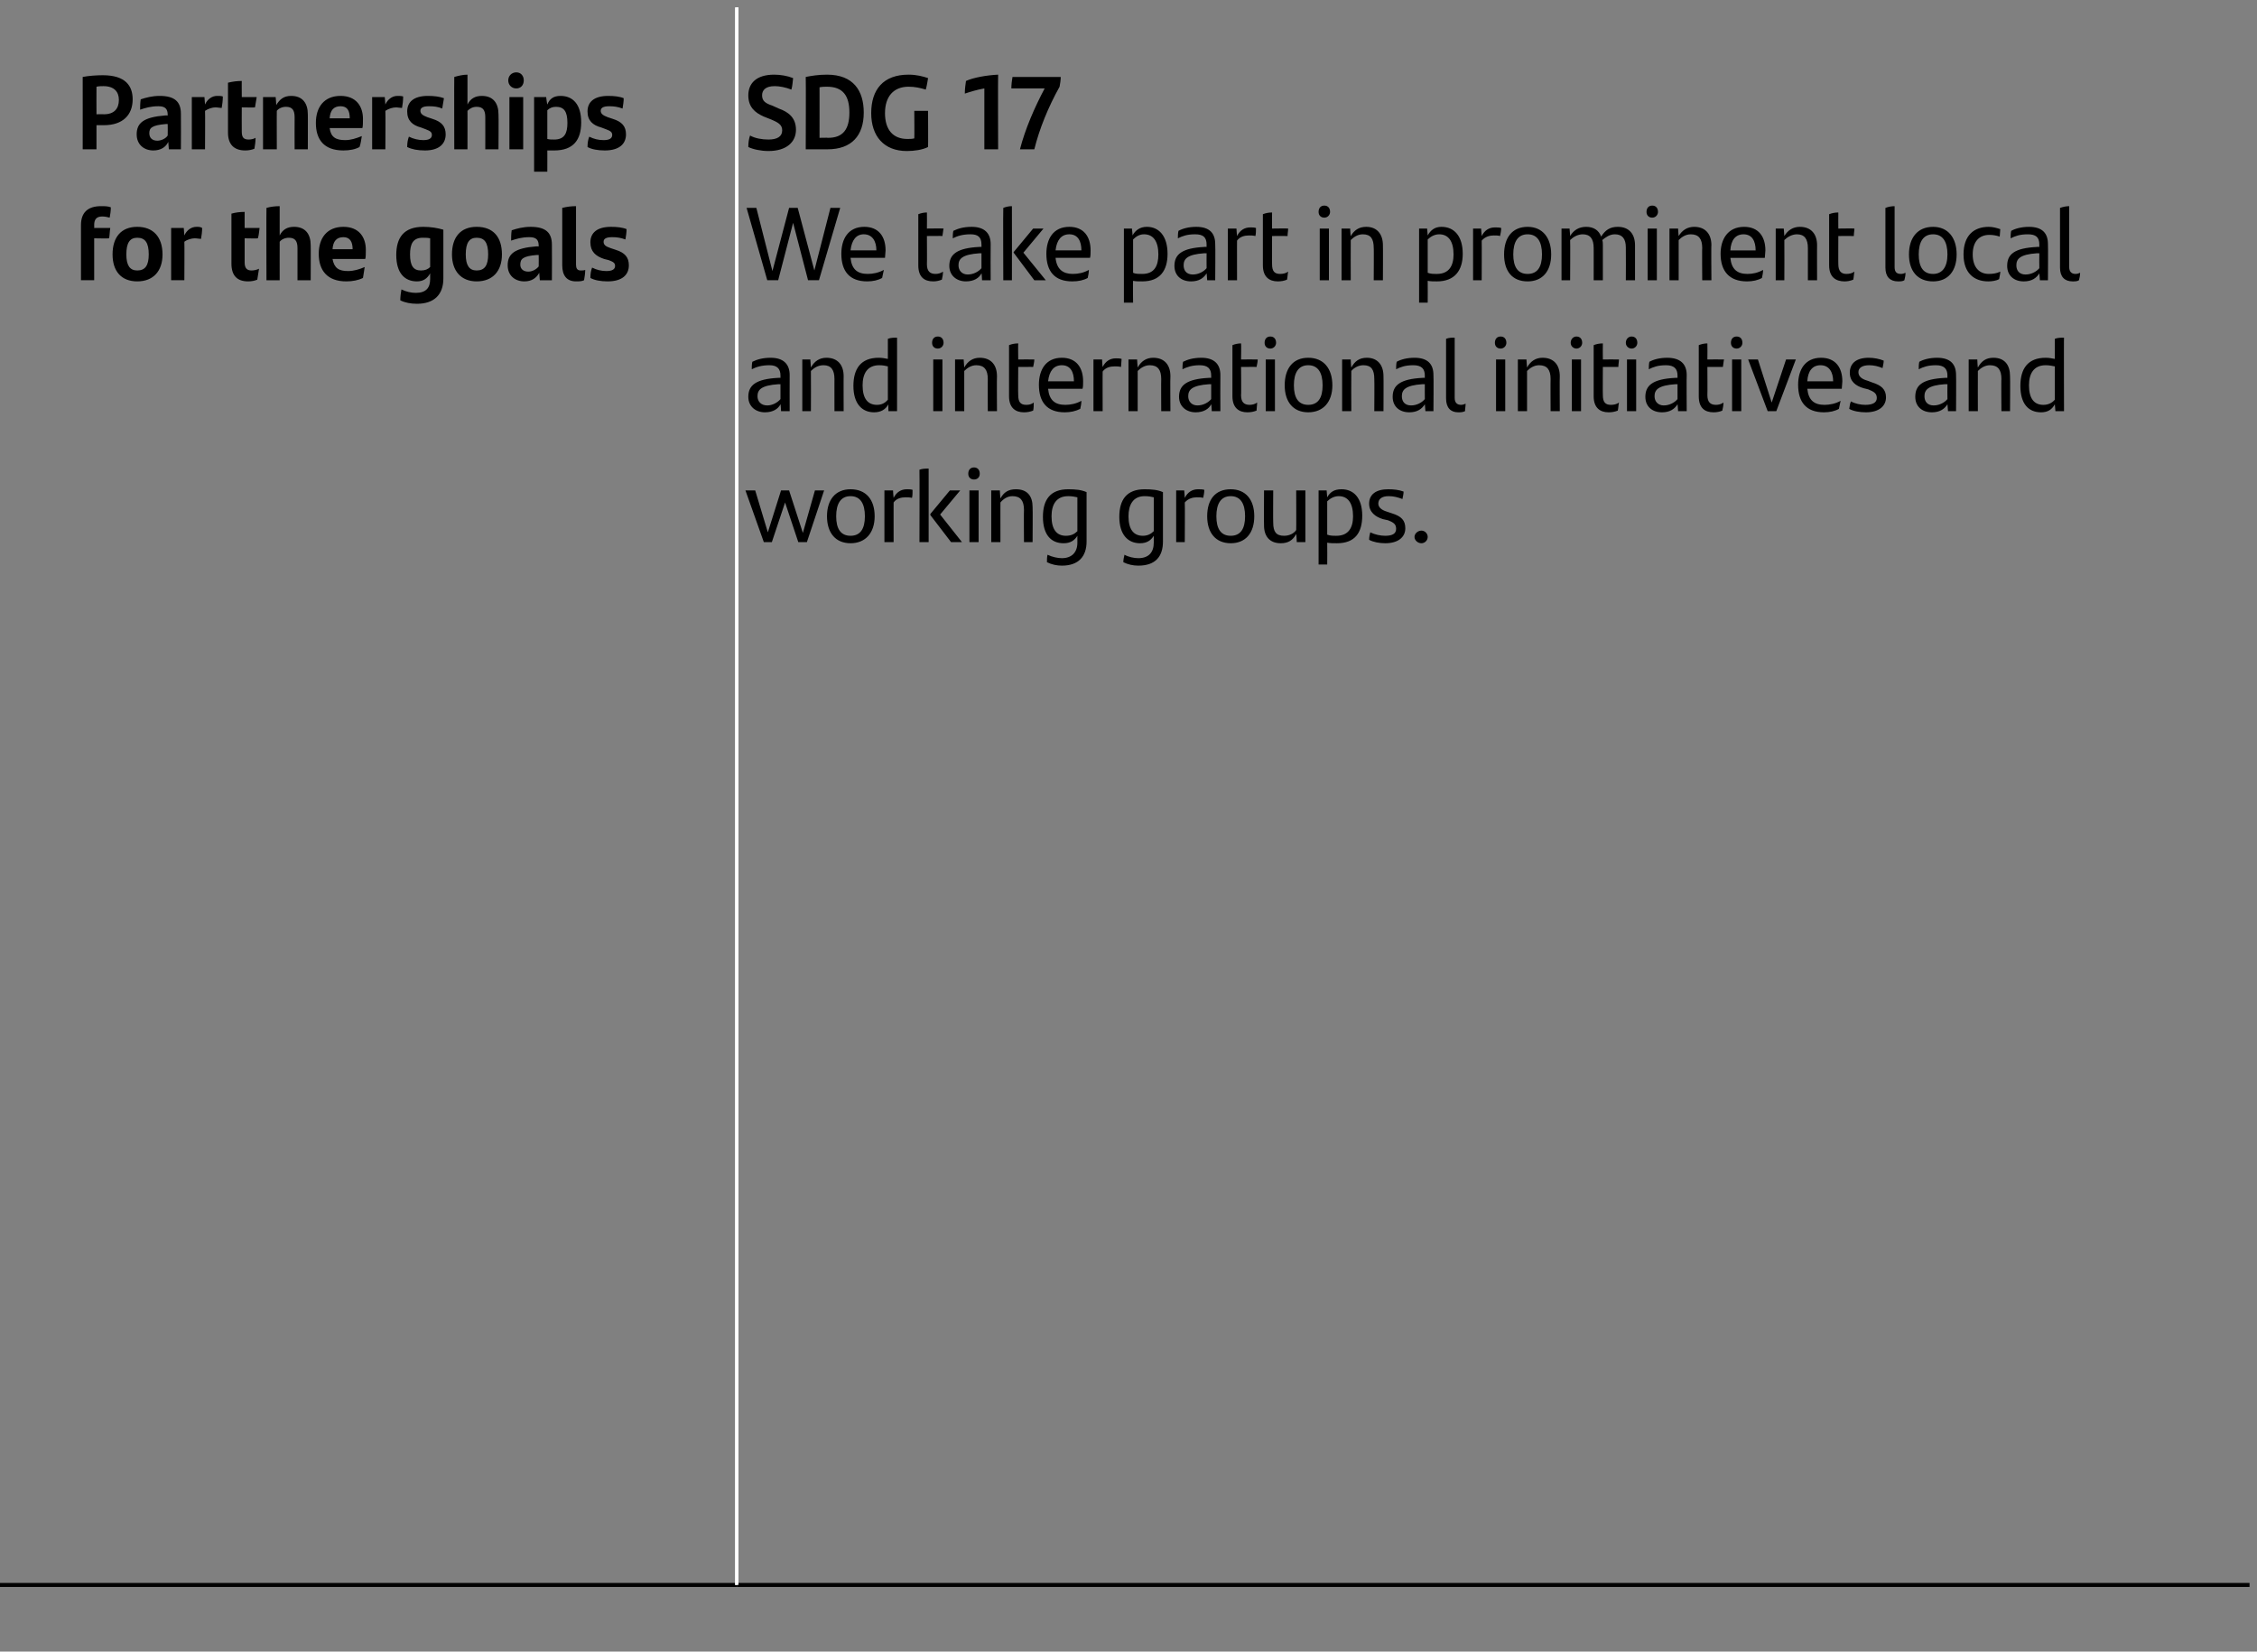 <?xml version="1.0" standalone="no"?><!DOCTYPE svg PUBLIC "-//W3C//DTD SVG 1.1//EN" "http://www.w3.org/Graphics/SVG/1.1/DTD/svg11.dtd"><svg xmlns="http://www.w3.org/2000/svg" version="1.1" width="393px" height="287.6px" viewBox="0 -1 393 287.6" style="top:-1px"><rect x="0" y="-1" width="393" height="287.6" fill="#808080" stroke="none"/><desc>Partnerships for the goals ￼,SDG 17 We take part in prominent local and international initiatives and working groups.</desc><defs/><g class="svg-tables"><g class="svg-table-background"><line x1="-1" y1="275" x2="128.3" y2="275" stroke="#000" stroke-width="0.7"/><line x1="128.3" y1="0.3" x2="128.3" y2="275" stroke="#fff" stroke-width="0.57"/><line x1="128.3" y1="275" x2="391.7" y2="275" stroke="#000" stroke-width="0.7"/><line x1="128.3" y1="0.3" x2="128.3" y2="275" stroke="#fff" stroke-width="0.57"/></g></g><g id="Polygon289083"><path d="m143.5 84.4l-3 9l-1.5 0l-2.3-6.9l-2.3 6.9l-1.4 0l-3.2-9l1.7 0l2.2 7.3l2.3-7.3l1.4 0l2.4 7.4l2.1-7.4l1.6 0zm.5 4.5c0-2.9 1.5-4.7 4.1-4.7c2.7 0 4.2 1.8 4.2 4.7c0 2.9-1.6 4.7-4.2 4.7c-2.6 0-4.1-1.8-4.1-4.7zm6.6 0c0-2.2-.8-3.5-2.5-3.5c-1.7 0-2.5 1.3-2.5 3.5c0 2.2.8 3.4 2.5 3.4c1.7 0 2.5-1.2 2.5-3.4zm8.3-4.6c0 .5 0 1-.1 1.4c-.4-.1-.8-.1-1.1-.1c-.8 0-1.6.2-2.1.9c-.01-.03 0 6.9 0 6.9l-1.6 0l0-9l1.5 0c0 0 .07 1.29.1 1.3c.5-1 1.3-1.5 2.3-1.5c.3 0 .7 0 1 .1zm1.2-3.5c.5-.2 1.1-.2 1.6-.2c0-.04 0 12.8 0 12.8l-1.6 0c0 0 .04-12.6 0-12.6zm7.4 12.6l-1.9 0l-3.6-4.7l0-.2l3.4-4.1l1.8 0l-3.5 4.2l3.8 4.8zm1.1-11.9c0-.7.4-1.1 1-1.1c.6 0 1 .4 1 1.1c0 .6-.4 1-1 1c-.6 0-1-.4-1-1zm.2 2.9l1.6 0l0 9l-1.6 0l0-9zm11 2.9c.04-.03 0 6.1 0 6.1l-1.5 0c0 0-.04-5.63 0-5.6c0-1.6-.6-2.4-2-2.4c-.9 0-1.6.5-2.1 1.1c-.01-.05 0 6.9 0 6.9l-1.6 0l0-9l1.5 0c0 0 .07 1.36.1 1.4c.6-1.1 1.4-1.6 2.7-1.6c2 0 2.9 1.2 2.9 3.1zm9.4-2.6c0 0 0 8.6 0 8.6c0 2.6-1.4 4.2-4.3 4.2c-.9 0-1.8-.2-2.6-.6c0-.4 0-.9.1-1.3c.8.4 1.8.6 2.5.6c1.7 0 2.7-1 2.7-2.7c0 0 0-1.2 0-1.2c-.5.8-1.2 1.3-2.4 1.3c-2.2 0-3.6-1.5-3.6-4.6c0-3 1.3-4.8 4.4-4.8c1.3 0 2.3.1 3.2.5zm-1.6 6.8c0 0 0-5.9 0-5.9c-.5-.1-.9-.2-1.6-.2c-2.1 0-2.9 1.5-2.9 3.5c0 2.3.9 3.4 2.5 3.4c.9 0 1.5-.3 2-.8zm14.9-6.8c0 0 0 8.6 0 8.6c0 2.6-1.3 4.2-4.3 4.2c-.9 0-1.8-.2-2.6-.6c0-.4.1-.9.2-1.3c.7.4 1.7.6 2.4.6c1.8 0 2.7-1 2.7-2.7c0 0 0-1.2 0-1.2c-.5.8-1.2 1.3-2.4 1.3c-2.1 0-3.6-1.5-3.6-4.6c0-3 1.3-4.8 4.4-4.8c1.3 0 2.3.1 3.2.5zm-1.6 6.8c0 0 0-5.9 0-5.9c-.4-.1-.9-.2-1.6-.2c-2 0-2.8 1.5-2.8 3.5c0 2.3.9 3.4 2.5 3.4c.8 0 1.4-.3 1.9-.8zm8.8-7.2c0 .5-.1 1-.2 1.4c-.3-.1-.7-.1-1.1-.1c-.7 0-1.5.2-2.1.9c.04-.03 0 6.9 0 6.9l-1.5 0l0-9l1.4 0c0 0 .12 1.29.1 1.3c.5-1 1.3-1.5 2.3-1.5c.4 0 .8 0 1.1.1zm.5 4.6c0-2.9 1.4-4.7 4.1-4.7c2.6 0 4.1 1.8 4.1 4.7c0 2.9-1.5 4.7-4.1 4.7c-2.6 0-4.1-1.8-4.1-4.7zm6.6 0c0-2.2-.8-3.5-2.5-3.5c-1.7 0-2.5 1.3-2.5 3.5c0 2.2.8 3.4 2.5 3.4c1.7 0 2.5-1.2 2.5-3.4zm10.5-4.5l0 9l-1.5 0c0 0-.05-1.37-.1-1.4c-.6 1.1-1.4 1.6-2.7 1.6c-1.9 0-2.9-1.2-2.9-3.1c-.03.02 0-6.1 0-6.1l1.6 0c0 0-.04 5.63 0 5.6c0 1.6.5 2.3 1.9 2.3c.9 0 1.7-.4 2.1-1c.03.04 0-6.9 0-6.9l1.6 0zm9.9 4.4c0 3-1.3 4.8-4.4 4.8c-.7 0-1.2 0-1.7-.1c.03.03 0 3.8 0 3.8l-1.5 0l0-12.9l1.4 0c0 0 .11 1.18.1 1.2c.5-.9 1.2-1.4 2.5-1.4c2.1 0 3.6 1.5 3.6 4.6zm-1.6.1c0-2.3-.9-3.5-2.5-3.5c-.8 0-1.5.4-2 .9c0 0 0 5.8 0 5.8c.5.2 1 .2 1.6.2c2.1 0 2.9-1.4 2.9-3.4zm2.8 4.1c0-.5.1-.9.2-1.3c.8.4 1.8.6 2.6.6c1.3 0 1.9-.4 1.9-1.2c0-.8-.4-1.1-1.4-1.5c0 0-.9-.2-.9-.2c-1.3-.4-2.4-1.2-2.4-2.7c0-1.6 1.2-2.5 3.3-2.5c1 0 1.9.1 2.7.4c0 .4-.1.8-.2 1.3c-.8-.3-1.5-.5-2.4-.5c-1.2 0-1.8.5-1.8 1.3c0 .6.5 1.1 1.5 1.4c0 0 .9.3.9.3c1.6.5 2.3 1.2 2.3 2.6c0 1.5-1.2 2.6-3.5 2.6c-1 0-2.1-.2-2.8-.6zm7.9-.5c0-.6.6-1.1 1.2-1.1c.6 0 1.1.5 1.1 1.1c0 .6-.5 1.1-1.1 1.1c-.6 0-1.2-.5-1.2-1.1z" stroke="none" fill="#000"/></g><g id="Polygon289082"><path d="m137.5 64.3c-.02.04 0 6.3 0 6.3l-1.5 0c0 0-.05-1.24-.1-1.2c-.4.8-1.3 1.4-2.7 1.4c-1.6 0-2.9-1-2.9-2.7c0-2 1.3-3.1 5.2-3.3c.01-.02.4 0 .4 0c0 0 .01-.39 0-.4c0-1.2-.6-1.8-1.9-1.8c-1.4 0-2.3.3-3.1.7c0-.3 0-.9.1-1.3c.8-.4 1.8-.7 3.2-.7c2.2 0 3.3 1.1 3.3 3zm-1.6 4.2c.01-.04 0-2.6 0-2.6c0 0-.32.03-.3 0c-3.1.2-3.7 1-3.7 2.1c0 .9.6 1.6 1.7 1.6c.9 0 1.8-.5 2.3-1.1zm11-4c-.02-.03 0 6.1 0 6.1l-1.6 0c0 0-.01-5.64 0-5.6c0-1.6-.6-2.4-1.9-2.4c-1 0-1.7.5-2.2 1c.03.05 0 7 0 7l-1.5 0l0-9l1.4 0c0 0 .11 1.35.1 1.4c.6-1.1 1.5-1.7 2.7-1.7c2 0 3 1.3 3 3.2zm9.3-6.7c.01-.05 0 12.8 0 12.8l-1.5 0c0 0-.04-1.19 0-1.2c-.5.9-1.3 1.4-2.5 1.4c-2.1 0-3.6-1.5-3.6-4.6c0-3 1.3-4.9 4.4-4.9c.6 0 1.1.1 1.6.2c0 0 0-3.5 0-3.5c.5-.2 1.1-.2 1.6-.2zm-1.6 10.8c0 0 0-5.8 0-5.8c-.4-.1-.9-.2-1.5-.2c-2.1 0-2.9 1.5-2.9 3.5c0 2.3.9 3.4 2.5 3.4c.8 0 1.4-.3 1.9-.9zm7.7-9.9c0-.7.4-1.1 1-1.1c.6 0 1 .4 1 1.1c0 .5-.4 1-1 1c-.6 0-1-.4-1-1zm.2 2.9l1.6 0l0 9l-1.6 0l0-9zm11.1 2.9c-.04-.03 0 6.1 0 6.1l-1.6 0c0 0-.02-5.64 0-5.6c0-1.6-.6-2.4-2-2.4c-.9 0-1.6.5-2.1 1c.01.05 0 7 0 7l-1.6 0l0-9l1.5 0c0 0 .09 1.35.1 1.4c.6-1.1 1.5-1.7 2.7-1.7c2 0 3 1.3 3 3.2zm5.1 5c.5 0 .9-.1 1.3-.4c0 .5 0 1-.1 1.4c-.5.2-1 .3-1.6.3c-1.5 0-2.6-.8-2.6-2.8c0 0 0-8.9 0-8.9c.5-.2 1-.3 1.6-.3c-.04.05 0 2.8 0 2.8c0 0 2.78-.03 2.8 0c0 .4-.1.8-.2 1.3c.04-.02-2.6 0-2.6 0c0 0-.04 4.94 0 4.9c0 1.2.4 1.7 1.4 1.7zm9.8-2.8c0 0-6 0-6 0c.2 2 1.2 2.8 3 2.8c.9 0 1.9-.2 2.8-.7c0 .4-.1 1-.2 1.4c-.8.4-1.7.6-2.7.6c-3.1 0-4.5-1.8-4.5-4.8c0-2.6 1.2-4.7 4-4.7c2.5 0 3.7 1.7 3.7 4.1c0 .4 0 1-.1 1.3zm-6-1.3c0 0 4.5 0 4.5 0c0-1.6-.6-2.8-2.1-2.8c-1.4 0-2.2 1-2.4 2.8zm12.8-3.9c0 .4-.1 1-.1 1.4c-.4-.1-.8-.1-1.1-.1c-.8 0-1.6.2-2.1.9c-.02-.04 0 6.9 0 6.9l-1.6 0l0-9l1.5 0c0 0 .06 1.28.1 1.3c.5-1 1.3-1.5 2.3-1.5c.3 0 .7 0 1 .1zm8.5 3c-.05-.03 0 6.1 0 6.1l-1.6 0c0 0-.03-5.64 0-5.6c0-1.6-.6-2.4-2-2.4c-.9 0-1.6.5-2.1 1c0 .05 0 7 0 7l-1.6 0l0-9l1.5 0c0 0 .08 1.35.1 1.4c.6-1.1 1.5-1.7 2.7-1.7c2 0 3 1.3 3 3.2zm8.7-.2c-.03.04 0 6.3 0 6.3l-1.5 0c0 0-.06-1.24-.1-1.2c-.4.8-1.3 1.4-2.7 1.4c-1.6 0-2.9-1-2.9-2.7c0-2 1.3-3.1 5.2-3.3c0-.02.4 0 .4 0c0 0 0-.39 0-.4c0-1.2-.6-1.8-2-1.8c-1.3 0-2.2.3-3 .7c0-.3 0-.9.1-1.3c.8-.4 1.8-.7 3.2-.7c2.2 0 3.3 1.1 3.3 3zm-1.6 4.2c0-.04 0-2.6 0-2.6c0 0-.33.03-.3 0c-3.1.2-3.7 1-3.7 2.1c0 .9.6 1.6 1.6 1.6c1 0 1.9-.5 2.4-1.1zm6.7 1c.4 0 .9-.1 1.3-.4c0 .5-.1 1-.1 1.4c-.5.2-1 .3-1.6.3c-1.5 0-2.6-.8-2.6-2.8c0 0 0-8.9 0-8.9c.5-.2 1-.3 1.5-.3c.05.05 0 2.8 0 2.8c0 0 2.88-.03 2.9 0c0 .4-.1.8-.2 1.3c.03-.02-2.7 0-2.7 0c0 0 .05 4.94 0 4.9c0 1.2.5 1.7 1.5 1.7zm2.6-10.8c0-.7.4-1.1 1-1.1c.6 0 1 .4 1 1.1c0 .5-.4 1-1 1c-.6 0-1-.4-1-1zm.2 2.9l1.6 0l0 9l-1.6 0l0-9zm3.3 4.5c0-2.9 1.4-4.8 4.1-4.8c2.7 0 4.2 1.9 4.2 4.8c0 2.9-1.6 4.7-4.2 4.7c-2.6 0-4.1-1.8-4.1-4.7zm6.6 0c0-2.2-.8-3.5-2.5-3.5c-1.7 0-2.5 1.3-2.5 3.5c0 2.2.8 3.4 2.5 3.4c1.7 0 2.5-1.2 2.5-3.4zm10.6-1.6c.03-.03 0 6.1 0 6.1l-1.6 0c0 0 .04-5.64 0-5.6c0-1.6-.5-2.4-1.9-2.4c-.9 0-1.7.5-2.1 1c-.03.05 0 7 0 7l-1.6 0l0-9l1.5 0c0 0 .06 1.35.1 1.4c.6-1.1 1.4-1.7 2.7-1.7c1.9 0 2.9 1.3 2.9 3.2zm8.7-.2c.05.04 0 6.3 0 6.3l-1.4 0c0 0-.09-1.24-.1-1.2c-.5.8-1.3 1.4-2.7 1.4c-1.7 0-2.9-1-2.9-2.7c0-2 1.3-3.1 5.2-3.3c-.02-.02.4 0 .4 0c0 0-.02-.39 0-.4c0-1.2-.6-1.8-2-1.8c-1.4 0-2.2.3-3 .7c0-.3 0-.9.1-1.3c.7-.4 1.8-.7 3.1-.7c2.3 0 3.3 1.1 3.3 3zm-1.5 4.2c-.02-.04 0-2.6 0-2.6c0 0-.35.03-.4 0c-3 .2-3.6 1-3.6 2.1c0 .9.5 1.6 1.6 1.6c1 0 1.9-.5 2.4-1.1zm3.7-.1c0 0 0-10.4 0-10.4c.5-.2 1-.2 1.5-.2c0 0 0 10.5 0 10.5c0 .8.4 1.2 1.1 1.2c.3 0 .6-.1.8-.2c0 .5-.1.9-.1 1.3c-.4.2-.8.2-1.2.2c-1.3 0-2.1-.8-2.1-2.4zm8.5-9.7c0-.7.4-1.1 1-1.1c.6 0 1 .4 1 1.1c0 .5-.4 1-1 1c-.6 0-1-.4-1-1zm.2 2.9l1.6 0l0 9l-1.6 0l0-9zm11.1 2.9c-.04-.03 0 6.1 0 6.1l-1.6 0c0 0-.03-5.64 0-5.6c0-1.6-.6-2.4-2-2.4c-.9 0-1.6.5-2.1 1c0 .05 0 7 0 7l-1.6 0l0-9l1.5 0c0 0 .08 1.35.1 1.4c.6-1.1 1.5-1.7 2.7-1.7c2 0 3 1.3 3 3.2zm1.9-5.8c0-.7.5-1.1 1-1.1c.6 0 1 .4 1 1.1c0 .5-.4 1-1 1c-.5 0-1-.4-1-1zm.2 2.9l1.6 0l0 9l-1.6 0l0-9zm6.8 7.9c.5 0 1-.1 1.4-.4c-.1.5-.1 1-.2 1.4c-.5.2-1 .3-1.6.3c-1.5 0-2.6-.8-2.6-2.8c0 0 0-8.9 0-8.9c.5-.2 1-.3 1.6-.3c-.03.05 0 2.8 0 2.8c0 0 2.8-.03 2.8 0c0 .4-.1.8-.1 1.3c-.05-.02-2.7 0-2.7 0c0 0-.03 4.94 0 4.9c0 1.2.4 1.7 1.4 1.7zm2.6-10.8c0-.7.5-1.1 1-1.1c.6 0 1 .4 1 1.1c0 .5-.4 1-1 1c-.5 0-1-.4-1-1zm.2 2.9l1.6 0l0 9l-1.6 0l0-9zm10.4 2.7c-.04.04 0 6.3 0 6.3l-1.5 0c0 0-.08-1.24-.1-1.2c-.5.8-1.3 1.4-2.7 1.4c-1.7 0-2.9-1-2.9-2.7c0-2 1.3-3.1 5.2-3.3c-.01-.02.4 0 .4 0c0 0-.01-.39 0-.4c0-1.2-.6-1.8-2-1.8c-1.4 0-2.2.3-3 .7c0-.3 0-.9.1-1.3c.7-.4 1.8-.7 3.1-.7c2.3 0 3.4 1.1 3.4 3zm-1.6 4.2c-.01-.04 0-2.6 0-2.6c0 0-.34.03-.3 0c-3.1.2-3.7 1-3.7 2.1c0 .9.6 1.6 1.6 1.6c1 0 1.9-.5 2.4-1.1zm6.7 1c.4 0 .9-.1 1.3-.4c0 .5-.1 1-.2 1.4c-.4.2-1 .3-1.5.3c-1.6 0-2.6-.8-2.6-2.8c0 0 0-8.9 0-8.9c.5-.2 1-.3 1.5-.3c.03.05 0 2.8 0 2.8c0 0 2.86-.03 2.9 0c-.1.4-.1.8-.2 1.3c.02-.02-2.7 0-2.7 0c0 0 .03 4.94 0 4.9c0 1.2.5 1.7 1.5 1.7zm2.6-10.8c0-.7.4-1.1 1-1.1c.6 0 1 .4 1 1.1c0 .5-.4 1-1 1c-.6 0-1-.4-1-1zm.2 2.9l1.6 0l0 9l-1.6 0l0-9zm11.1 0l-3.4 9l-1.5 0l-3.4-9l1.7 0l2.4 7.5l2.5-7.5l1.7 0zm8 5.1c0 0-6 0-6 0c.2 2 1.2 2.8 3 2.8c.9 0 1.9-.2 2.8-.7c-.1.4-.2 1-.3 1.4c-.7.4-1.6.6-2.6.6c-3.1 0-4.5-1.8-4.5-4.8c0-2.6 1.2-4.7 4-4.7c2.5 0 3.7 1.7 3.7 4.1c0 .4-.1 1-.1 1.3zm-6-1.3c0 0 4.5 0 4.5 0c0-1.6-.7-2.8-2.2-2.8c-1.4 0-2.2 1-2.3 2.8zm7.3 4.8c.1-.5.1-.9.3-1.3c.7.4 1.7.6 2.5.6c1.3 0 2-.4 2-1.2c0-.8-.5-1.1-1.5-1.5c0 0-.8-.2-.8-.2c-1.4-.4-2.4-1.2-2.4-2.7c0-1.6 1.1-2.6 3.3-2.6c.9 0 1.9.2 2.6.5c0 .4-.1.8-.2 1.3c-.7-.3-1.5-.5-2.3-.5c-1.3 0-1.9.5-1.9 1.2c0 .7.5 1.2 1.6 1.5c0 0 .8.3.8.3c1.6.5 2.4 1.2 2.4 2.6c0 1.5-1.2 2.6-3.5 2.6c-1.1 0-2.2-.2-2.9-.6zm18.6-5.9c.04.04 0 6.3 0 6.3l-1.4 0c0 0-.1-1.24-.1-1.2c-.5.8-1.3 1.4-2.7 1.4c-1.7 0-2.9-1-2.9-2.7c0-2 1.2-3.1 5.2-3.3c-.04-.02.4 0 .4 0c0 0-.03-.39 0-.4c0-1.2-.6-1.8-2-1.8c-1.4 0-2.2.3-3 .7c0-.3 0-.9.1-1.3c.7-.4 1.8-.7 3.1-.7c2.3 0 3.3 1.1 3.3 3zm-1.5 4.2c-.03-.04 0-2.6 0-2.6c0 0-.36.03-.4 0c-3 .2-3.6 1-3.6 2.1c0 .9.5 1.6 1.6 1.6c1 0 1.9-.5 2.4-1.1zm10.9-4c.04-.03 0 6.1 0 6.1l-1.5 0c0 0-.05-5.64 0-5.6c0-1.6-.6-2.4-2-2.4c-.9 0-1.6.5-2.1 1c-.02.05 0 7 0 7l-1.6 0l0-9l1.5 0c0 0 .06 1.35.1 1.4c.6-1.1 1.4-1.7 2.7-1.7c2 0 2.9 1.3 2.9 3.2zm9.4-6.7c-.04-.05 0 12.8 0 12.8l-1.5 0c0 0-.09-1.19-.1-1.2c-.5.9-1.2 1.4-2.4 1.4c-2.2 0-3.6-1.5-3.6-4.6c0-3 1.3-4.9 4.4-4.9c.6 0 1.1.1 1.6.2c0 0 0-3.5 0-3.5c.5-.2 1.1-.2 1.6-.2zm-1.6 10.8c0 0 0-5.8 0-5.8c-.5-.1-1-.2-1.6-.2c-2.1 0-2.9 1.5-2.9 3.5c0 2.3.9 3.4 2.5 3.4c.8 0 1.5-.3 2-.9z" stroke="none" fill="#000"/></g><g id="Polygon289081"><path d="m146.3 35.2l-3.7 12.6l-1.9 0l-2.6-10l-2.6 10l-1.9 0l-3.6-12.6l1.7 0l2.8 11l2.9-11l1.5 0l2.9 10.9l2.8-10.9l1.7 0zm7.8 8.7c0 0-6 0-6 0c.2 2 1.2 2.8 3 2.8c.9 0 1.9-.2 2.8-.7c-.1.4-.2 1-.3 1.4c-.7.4-1.6.6-2.6.6c-3.1 0-4.5-1.8-4.5-4.8c0-2.6 1.2-4.7 4-4.7c2.5 0 3.7 1.7 3.7 4.1c0 .4-.1 1-.1 1.3zm-6-1.3c0 0 4.5 0 4.5 0c0-1.6-.7-2.8-2.2-2.8c-1.3 0-2.1 1-2.3 2.8zm14.8 4.1c.4 0 .9-.1 1.3-.4c0 .5-.1 1-.2 1.4c-.5.2-1 .3-1.5.3c-1.6 0-2.6-.8-2.6-2.8c0 0 0-8.9 0-8.9c.5-.2 1-.3 1.5-.3c.03.04 0 2.8 0 2.8c0 0 2.85-.04 2.9 0c-.1.4-.1.8-.2 1.3c.01-.03-2.7 0-2.7 0c0 0 .03 4.94 0 4.9c0 1.2.5 1.7 1.5 1.7zm9.6-5.2c-.03.03 0 6.3 0 6.3l-1.5 0c0 0-.06-1.25-.1-1.2c-.4.8-1.3 1.4-2.7 1.4c-1.6 0-2.9-1-2.9-2.7c0-2 1.3-3.1 5.2-3.3c0-.03.4 0 .4 0c0 0 0-.39 0-.4c0-1.3-.6-1.8-1.9-1.8c-1.4 0-2.3.3-3.1.7c0-.3 0-.9.1-1.3c.8-.4 1.8-.7 3.2-.7c2.2 0 3.3 1.1 3.3 3zm-1.6 4.2c0-.04 0-2.6 0-2.6c0 0-.33.02-.3 0c-3.1.2-3.7 1-3.7 2.1c0 .9.6 1.6 1.6 1.6c1 0 1.9-.5 2.4-1.1zm3.8-10.5c.5-.2 1-.3 1.5-.3c.02.05 0 12.9 0 12.9l-1.5 0c0 0-.05-12.62 0-12.6zm7.4 12.6l-2 0l-3.6-4.8l0-.1l3.4-4.1l1.8 0l-3.5 4.2l3.9 4.8zm7.7-3.9c0 0-6 0-6 0c.2 2 1.3 2.8 3 2.8c1 0 1.9-.2 2.8-.7c0 .4-.1 1-.2 1.4c-.7.4-1.6.6-2.7.6c-3.1 0-4.5-1.8-4.5-4.8c0-2.6 1.2-4.7 4-4.7c2.5 0 3.7 1.7 3.7 4.1c0 .4 0 1-.1 1.3zm-6-1.3c0 0 4.5 0 4.5 0c0-1.6-.6-2.8-2.1-2.8c-1.4 0-2.2 1-2.4 2.8zm19.5.6c0 2.9-1.3 4.8-4.4 4.8c-.6 0-1.2 0-1.6-.1c-.05.02 0 3.8 0 3.8l-1.6 0l0-12.9l1.4 0c0 0 .13 1.16.1 1.2c.5-.9 1.3-1.5 2.5-1.5c2.1 0 3.6 1.6 3.6 4.7zm-1.6.1c0-2.3-.9-3.5-2.5-3.5c-.8 0-1.4.4-1.9.9c0 0 0 5.8 0 5.8c.4.2.9.2 1.6.2c2.1 0 2.8-1.4 2.8-3.4zm9.9-1.8c.05.03 0 6.3 0 6.3l-1.4 0c0 0-.09-1.25-.1-1.2c-.5.8-1.3 1.4-2.7 1.4c-1.7 0-2.9-1-2.9-2.7c0-2 1.3-3.1 5.2-3.3c-.02-.03.4 0 .4 0c0 0-.02-.39 0-.4c0-1.3-.6-1.8-2-1.8c-1.4 0-2.2.3-3 .7c0-.3 0-.9.1-1.3c.7-.4 1.8-.7 3.1-.7c2.3 0 3.3 1.1 3.3 3zm-1.5 4.2c-.02-.04 0-2.6 0-2.6c0 0-.35.02-.4 0c-3 .2-3.6 1-3.6 2.1c0 .9.5 1.6 1.6 1.6c1 0 1.9-.5 2.4-1.1zm8.6-7c0 .4 0 1-.1 1.4c-.4-.1-.8-.1-1.1-.1c-.8 0-1.6.2-2.1.9c-.01-.04 0 6.9 0 6.9l-1.6 0l0-9l1.5 0c0 0 .08 1.27.1 1.3c.5-1 1.3-1.5 2.3-1.5c.4 0 .7 0 1 .1zm4.2 8c.5 0 1-.1 1.4-.4c-.1.5-.1 1-.2 1.4c-.5.2-1 .3-1.6.3c-1.5 0-2.6-.8-2.6-2.8c0 0 0-8.9 0-8.9c.5-.2 1-.3 1.6-.3c-.03.04 0 2.8 0 2.8c0 0 2.8-.04 2.8 0c0 .4-.1.8-.1 1.3c-.05-.03-2.7 0-2.7 0c0 0-.03 4.94 0 4.9c0 1.2.4 1.7 1.4 1.7zm6.7-10.8c0-.7.4-1.1 1-1.1c.6 0 1 .4 1 1.1c0 .5-.4 1-1 1c-.6 0-1-.4-1-1zm.2 2.9l1.6 0l0 9l-1.6 0l0-9zm11 2.9c.03-.04 0 6.1 0 6.1l-1.6 0c0 0 .04-5.65 0-5.6c0-1.6-.5-2.4-1.9-2.4c-.9 0-1.6.5-2.1 1c-.02.04 0 7 0 7l-1.6 0l0-9l1.5 0c0 0 .06 1.35.1 1.3c.6-1 1.4-1.6 2.7-1.6c1.9 0 2.9 1.3 2.9 3.2zm13.9 1.5c0 2.9-1.4 4.8-4.5 4.8c-.6 0-1.1 0-1.6-.1c.02.02 0 3.8 0 3.8l-1.5 0l0-12.9l1.4 0c0 0 .1 1.16.1 1.2c.5-.9 1.2-1.5 2.4-1.5c2.2 0 3.7 1.6 3.7 4.7zm-1.6.1c0-2.3-.9-3.5-2.5-3.5c-.8 0-1.5.4-2 .9c0 0 0 5.8 0 5.8c.5.2 1 .2 1.6.2c2.1 0 2.9-1.4 2.9-3.4zm8.3-4.6c0 .4-.1 1-.2 1.4c-.3-.1-.7-.1-1.1-.1c-.7 0-1.5.2-2.1.9c.03-.04 0 6.9 0 6.9l-1.5 0l0-9l1.4 0c0 0 .11 1.27.1 1.3c.5-1 1.3-1.5 2.3-1.5c.4 0 .8 0 1.1.1zm.5 4.6c0-2.9 1.4-4.8 4.1-4.8c2.6 0 4.1 1.9 4.1 4.8c0 2.9-1.5 4.7-4.1 4.7c-2.7 0-4.1-1.8-4.1-4.7zm6.6 0c0-2.2-.8-3.5-2.5-3.5c-1.7 0-2.5 1.3-2.5 3.5c0 2.2.8 3.4 2.5 3.4c1.7 0 2.5-1.2 2.5-3.4zm16.2-1.6c0-.04 0 6.1 0 6.1l-1.6 0c0 0 .03-5.66 0-5.7c0-1.5-.6-2.3-1.9-2.3c-.9 0-1.6.5-2.2 1c.1.3.1.6.1.9c0-.04 0 6.1 0 6.1l-1.6 0c0 0 .01-5.65 0-5.6c0-1.6-.6-2.4-1.9-2.4c-.9 0-1.7.5-2.2 1c.04.04 0 7 0 7l-1.5 0l0-9l1.4 0c0 0 .12 1.35.1 1.3c.6-1 1.5-1.6 2.8-1.6c1.3 0 2.2.6 2.6 1.7c.7-1.1 1.5-1.7 2.9-1.7c2 0 3 1.3 3 3.2zm2-5.8c0-.7.4-1.1 1-1.1c.6 0 1 .4 1 1.1c0 .5-.4 1-1 1c-.6 0-1-.4-1-1zm.2 2.9l1.6 0l0 9l-1.6 0l0-9zm11.1 2.9c-.05-.04 0 6.1 0 6.1l-1.6 0c0 0-.04-5.65 0-5.6c0-1.6-.6-2.4-2-2.4c-.9 0-1.6.5-2.1 1c0 .04 0 7 0 7l-1.6 0l0-9l1.5 0c0 0 .08 1.35.1 1.3c.6-1 1.5-1.6 2.7-1.6c2 0 3 1.3 3 3.2zm9.3 2.2c0 0-6 0-6 0c.2 2 1.2 2.8 3 2.8c.9 0 1.8-.2 2.7-.7c0 .4-.1 1-.2 1.4c-.7.4-1.6.6-2.6.6c-3.1 0-4.6-1.8-4.6-4.8c0-2.6 1.3-4.7 4.1-4.7c2.5 0 3.7 1.7 3.7 4.1c0 .4-.1 1-.1 1.3zm-6-1.3c0 0 4.4 0 4.4 0c0-1.6-.6-2.8-2.1-2.8c-1.4 0-2.2 1-2.3 2.8zm15.1-.9c-.02-.04 0 6.1 0 6.1l-1.6 0c0 0 0-5.65 0-5.6c0-1.6-.6-2.4-1.9-2.4c-.9 0-1.7.5-2.2 1c.03.04 0 7 0 7l-1.5 0l0-9l1.4 0c0 0 .11 1.35.1 1.3c.6-1 1.5-1.6 2.7-1.6c2 0 3 1.3 3 3.2zm5.1 5c.5 0 1-.1 1.4-.4c-.1.5-.1 1-.2 1.4c-.5.2-1 .3-1.5.3c-1.6 0-2.7-.8-2.7-2.8c0 0 0-8.9 0-8.9c.5-.2 1-.3 1.6-.3c-.02.04 0 2.8 0 2.8c0 0 2.81-.04 2.8 0c0 .4-.1.8-.1 1.3c-.04-.03-2.7 0-2.7 0c0 0-.02 4.94 0 4.9c0 1.2.5 1.7 1.4 1.7zm6.8-1.1c0 0 0-10.4 0-10.4c.5-.2 1.1-.3 1.6-.3c0 0 0 10.6 0 10.6c0 .8.3 1.2 1.1 1.2c.3 0 .6-.1.8-.2c0 .5-.1.9-.2 1.3c-.3.2-.7.2-1.1.2c-1.4 0-2.2-.8-2.2-2.4zm4.1-2.3c0-2.9 1.5-4.8 4.2-4.8c2.6 0 4.1 1.9 4.1 4.8c0 2.9-1.5 4.7-4.1 4.7c-2.7 0-4.2-1.8-4.2-4.7zm6.7 0c0-2.2-.8-3.5-2.5-3.5c-1.7 0-2.5 1.3-2.5 3.5c0 2.2.8 3.4 2.5 3.4c1.6 0 2.5-1.2 2.5-3.4zm2.8 0c0-3.3 1.8-4.8 4.4-4.8c.7 0 1.4.2 2 .4c0 .4-.1 1-.1 1.3c-.6-.2-1.2-.3-1.8-.3c-1.8 0-2.9 1.2-2.9 3.4c0 2.2 1.1 3.4 2.8 3.4c.7 0 1.4-.1 2-.4c0 .3-.1.8-.2 1.3c-.5.3-1.3.4-1.9.4c-2.5 0-4.3-1.5-4.3-4.7zm14.7-1.8c.04.03 0 6.3 0 6.3l-1.4 0c0 0-.1-1.25-.1-1.2c-.5.8-1.3 1.4-2.7 1.4c-1.7 0-2.9-1-2.9-2.7c0-2 1.2-3.1 5.2-3.3c-.04-.03.4 0 .4 0c0 0-.03-.39 0-.4c0-1.3-.6-1.8-2-1.8c-1.4 0-2.2.3-3 .7c0-.3 0-.9.1-1.3c.7-.4 1.8-.7 3.1-.7c2.3 0 3.3 1.1 3.3 3zm-1.5 4.2c-.03-.04 0-2.6 0-2.6c0 0-.36.02-.4 0c-3 .2-3.6 1-3.6 2.1c0 .9.5 1.6 1.6 1.6c1 0 1.9-.5 2.4-1.1zm3.6-.1c0 0 0-10.4 0-10.4c.6-.2 1.1-.3 1.6-.3c0 0 0 10.6 0 10.6c0 .8.4 1.2 1.1 1.2c.3 0 .6-.1.8-.2c0 .5-.1.9-.2 1.3c-.3.2-.7.2-1.1.2c-1.4 0-2.2-.8-2.2-2.4z" stroke="none" fill="#000"/></g><g id="Polygon289080"><path d="m130.3 24.6c0-.8.1-1.4.3-2c.9.5 2.1.7 3.2.7c1.5 0 2.4-.5 2.4-1.6c0-1-.7-1.4-2.2-2c0 0-1-.4-1-.4c-1.6-.7-2.7-1.7-2.7-3.7c0-2 1.3-3.6 4.5-3.6c1.1 0 2.3.2 3.3.6c-.1.8-.1 1.3-.3 2c-1-.4-2.1-.6-2.9-.6c-1.6 0-2.2.7-2.2 1.6c0 1 .6 1.4 1.8 1.8c0 0 1.1.5 1.1.5c1.7.6 3 1.6 3 3.7c0 2.1-1.6 3.7-4.8 3.7c-1.3 0-2.7-.3-3.5-.7zm20.1-6c0 4-2.1 6.4-6.3 6.4c0 0-3.8 0-3.8 0c0 0 .04-12.6 0-12.6c1-.2 2.2-.4 3.7-.4c4.6 0 6.4 2.8 6.4 6.6zm-2.5 0c0-2.9-1.1-4.5-3.9-4.5c-.4 0-.8 0-1.3.1c.01-.03 0 8.8 0 8.8c0 0 1.45-.04 1.5 0c2.6 0 3.7-1.5 3.7-4.4zm13.7-.3c0 0 .03 6.34 0 6.3c-1 .5-2.4.7-3.7.7c-4 0-6.2-2.6-6.2-6.6c0-4.1 2.1-6.7 6.5-6.7c1.4 0 2.5.3 3.4.6c-.1.6-.2 1.3-.4 2c-1-.3-1.9-.5-3-.5c-2.6 0-4.1 1.7-4.1 4.6c0 2.9 1.4 4.5 3.9 4.5c.4 0 .8 0 1.2-.1c.04.02 0-4.8 0-4.8l2.4 0zm12.2-6.3c-.04.05 0 13 0 13l-2.4 0c0 0-.01-10.6 0-10.6c-1.2.2-2.5.6-3.4.9c0-.8.1-1.5.2-2.2c1.3-.6 3.6-1 5.6-1.1zm10.9.4c0 .5-.1 1.2-.2 1.7c-2 3.6-3.5 7.3-4.4 10.9c0 0-2.5 0-2.5 0c.9-3.5 2.5-7.2 4.3-10.6c0 0-5.8 0-5.8 0c0-.6.1-1.5.2-2c0 0 8.4 0 8.4 0z" stroke="none" fill="#000"/></g><g id="Polygon289074"><path d="m16.4 38.7c0 0 2.75.01 2.8 0c-.1.6-.1 1.3-.2 1.8c-.05.05-2.6 0-2.6 0l0 7.3l-2.3 0c0 0 0-9.62 0-9.6c0-2.1 1.1-3.3 3.5-3.3c.6 0 1.2 0 1.7.2c0 .6-.1 1.3-.2 1.8c-.4-.1-.8-.2-1.3-.2c-1 0-1.4.5-1.4 1.5c.03.01 0 .5 0 .5zm3.2 4.6c0-3 1.5-4.8 4.3-4.8c2.8 0 4.4 1.8 4.4 4.8c0 2.9-1.6 4.7-4.4 4.7c-2.8 0-4.3-1.8-4.3-4.7zm6.3 0c0-2-.6-2.9-2-2.9c-1.3 0-1.9.9-1.9 2.9c0 1.9.6 2.8 1.9 2.8c1.4 0 2-.9 2-2.8zm9.3-4.6c0 .6-.1 1.4-.2 1.9c-.3 0-.7-.1-1.1-.1c-.5 0-1.3.2-1.8.6c.04.01 0 6.7 0 6.7l-2.3 0l0-9.1l2.2 0c0 0 .1 1.3.1 1.3c.4-.9 1.2-1.5 2.1-1.5c.4 0 .7 0 1 .2zm8.6 7.4c.4 0 .9-.1 1.3-.3c-.1.7-.2 1.3-.3 1.9c-.5.2-1 .3-1.6.3c-1.9 0-2.9-1-2.9-3.1c0 0 0-8.7 0-8.7c.7-.2 1.5-.3 2.3-.3c-.01-.02 0 2.8 0 2.8c0 0 2.56.01 2.6 0c-.1.6-.1 1.2-.3 1.8c.04.05-2.3 0-2.3 0c0 0-.01 4.17 0 4.2c0 1 .4 1.4 1.2 1.4zm10.3-4.4c.03-.02 0 6.1 0 6.1l-2.3 0c0 0-.01-5.61 0-5.6c0-1.2-.4-1.8-1.5-1.8c-.7 0-1.3.3-1.6.7c-.01-.02 0 6.7 0 6.7l-2.3 0c0 0-.04-12.62 0-12.6c.7-.2 1.5-.3 2.3-.3c0 0 0 5.1 0 5.1c.5-1 1.3-1.5 2.5-1.5c2 0 2.9 1.3 2.9 3.2zm9.5 2.4c0 0-5.7 0-5.7 0c.3 1.6 1.1 2.1 2.7 2.1c1 0 2-.3 2.9-.7c-.1.6-.2 1.4-.3 1.9c-.8.4-1.8.6-2.9.6c-3.3 0-4.8-1.9-4.8-4.8c0-2.7 1.4-4.7 4.3-4.7c2.7 0 3.9 1.8 3.9 4c0 .6 0 1.3-.1 1.6zm-5.7-1.7c0 0 3.5 0 3.5 0c0-1.2-.4-2.1-1.6-2.1c-1.2 0-1.8.7-1.9 2.1zm19.3-3.4c0 0 0 8.5 0 8.5c0 2.8-1.6 4.4-4.6 4.4c-1.1 0-2.1-.2-2.9-.6c0-.6.1-1.4.2-1.9c.8.4 1.7.6 2.5.6c1.8 0 2.5-.9 2.5-2.4c0 0 0-1 0-1c-.5.9-1.2 1.4-2.3 1.4c-2.1 0-3.6-1.4-3.6-4.6c0-3 1.3-4.9 4.7-4.9c1.3 0 2.5.2 3.5.5zm-2.3 6.5c0 0 0-5 0-5c-.4-.1-.8-.1-1.3-.1c-1.7 0-2.2 1.1-2.2 2.9c0 2 .6 2.8 1.9 2.8c.7 0 1.2-.2 1.6-.6zm3.8-2.2c0-3 1.5-4.8 4.3-4.8c2.9 0 4.4 1.8 4.4 4.8c0 2.9-1.6 4.7-4.4 4.7c-2.7 0-4.3-1.8-4.3-4.7zm6.3 0c0-2-.6-2.9-2-2.9c-1.3 0-1.9.9-1.9 2.9c0 1.9.6 2.8 1.9 2.8c1.4 0 2-.9 2-2.8zm11.1-1.7c.03.04 0 6.2 0 6.2l-2.1 0c0 0-.12-1.3-.1-1.3c-.5.9-1.3 1.5-2.6 1.5c-1.6 0-2.9-1-2.9-2.8c0-2 1.2-3 5-3.3c-.01.02.4 0 .4 0c0 0 .03-.13 0-.1c0-1-.4-1.5-1.6-1.5c-1.4 0-2.3.3-3.2.6c0-.4 0-1.2.1-1.8c.9-.3 2-.6 3.3-.6c2.6 0 3.7 1 3.7 3.1zm-2.3 3.8c.03-.04 0-2 0-2c0 0-.28-.01-.3 0c-2.5.2-2.9.7-2.9 1.7c0 .7.5 1.2 1.4 1.2c.7 0 1.4-.4 1.8-.9zm4.1-.2c0 0 0-10 0-10c.8-.2 1.6-.3 2.4-.3c0 0 0 10.2 0 10.2c0 .6.2 1 .8 1c.3 0 .6 0 .8-.1c0 .5-.1 1.3-.2 1.8c-.4.2-.9.2-1.4.2c-1.6 0-2.4-1-2.4-2.8zm4.9 2.2c0-.7.1-1.3.3-1.8c.8.4 1.6.6 2.5.6c1 0 1.5-.3 1.5-.9c0-.5-.3-.7-1.1-1c0 0-.8-.2-.8-.2c-1.5-.5-2.4-1.3-2.4-2.9c0-1.6 1.1-2.7 3.6-2.7c1 0 2 .1 2.7.4c0 .6-.1 1.2-.2 1.8c-.8-.3-1.5-.4-2.3-.4c-1.1 0-1.5.3-1.5.8c0 .5.3.8 1.2 1.1c0 0 .9.3.9.3c1.6.5 2.3 1.3 2.3 2.7c0 1.6-1.1 2.8-3.7 2.8c-1.2 0-2.3-.2-3-.6z" stroke="none" fill="#000"/></g><g id="Polygon289073"><path d="m23.1 16.3c0 2.7-1.7 4.5-5 4.5c.05.01-1.3 0-1.3 0l0 4.2l-2.4 0c0 0 .01-12.62 0-12.6c1-.2 2.4-.3 3.5-.3c4 0 5.2 1.9 5.2 4.2zm-2.4.1c0-1.4-.8-2.4-2.7-2.4c-.3 0-.8 0-1.2.1c-.02-.01 0 4.8 0 4.8c0 0 1.33-.03 1.3 0c1.8 0 2.6-1 2.6-2.5zm10.8 2.4c.03.04 0 6.2 0 6.2l-2.1 0c0 0-.11-1.31-.1-1.3c-.4.9-1.3 1.5-2.6 1.5c-1.6 0-2.9-1-2.9-2.8c0-2 1.2-3 5-3.3c0 .01.4 0 .4 0c0 0 .03-.14 0-.1c0-1-.4-1.5-1.6-1.5c-1.4 0-2.3.3-3.2.6c0-.4 0-1.2.1-1.8c.9-.3 2-.6 3.3-.6c2.6 0 3.7 1 3.7 3.1zm-2.3 3.8c.03-.04 0-2 0-2c0 0-.28-.01-.3 0c-2.5.2-2.9.7-2.9 1.6c0 .8.5 1.3 1.4 1.3c.7 0 1.5-.4 1.8-.9zm9.6-6.8c0 .7-.1 1.5-.2 2c-.3 0-.7-.1-1.1-.1c-.5 0-1.2.2-1.8.6c.04.01 0 6.7 0 6.7l-2.3 0l0-9.1l2.2 0c0 0 .1 1.29.1 1.3c.4-.9 1.2-1.5 2.1-1.5c.4 0 .7 0 1 .1zm4.5 7.5c.4 0 .9-.1 1.2-.3c0 .7-.1 1.3-.2 1.9c-.5.2-1 .3-1.6.3c-1.9 0-3-1-3-3.1c0 0 0-8.7 0-8.7c.8-.2 1.6-.3 2.4-.3c-.02-.03 0 2.8 0 2.8c0 0 2.55 0 2.6 0c-.1.6-.2 1.2-.3 1.8c.03.04-2.3 0-2.3 0c0 0-.02 4.17 0 4.2c0 1 .3 1.4 1.2 1.4zm10.3-4.4c.02-.03 0 6.1 0 6.1l-2.3 0c0 0-.02-5.62 0-5.6c0-1.2-.4-1.8-1.5-1.8c-.7 0-1.3.3-1.6.7c-.02-.03 0 6.7 0 6.7l-2.4 0l0-9.1l2.2 0c0 0 .13 1.4.1 1.4c.6-1 1.3-1.6 2.6-1.6c2 0 2.9 1.3 2.9 3.2zm9.5 2.4c0 0-5.7 0-5.7 0c.2 1.6 1.1 2.1 2.7 2.1c1 0 1.9-.3 2.9-.7c-.1.6-.2 1.4-.4 1.9c-.7.4-1.7.6-2.8.6c-3.4 0-4.8-1.9-4.8-4.8c0-2.7 1.4-4.7 4.3-4.7c2.7 0 3.9 1.8 3.9 4c0 .6 0 1.3-.1 1.6zm-5.7-1.7c0 0 3.5 0 3.5 0c0-1.3-.4-2.1-1.6-2.1c-1.2 0-1.8.7-1.9 2.1zm12.8-3.8c0 .7-.1 1.5-.2 2c-.3 0-.7-.1-1-.1c-.6 0-1.3.2-1.9.6c.05.01 0 6.7 0 6.7l-2.3 0l0-9.1l2.2 0c0 0 .11 1.29.1 1.3c.4-.9 1.2-1.5 2.1-1.5c.4 0 .7 0 1 .1zm.7 8.8c0-.7.1-1.3.3-1.8c.8.4 1.7.6 2.5.6c1 0 1.5-.3 1.5-.9c0-.5-.3-.7-1.1-1c0 0-.8-.3-.8-.3c-1.5-.4-2.4-1.2-2.4-2.8c0-1.6 1.1-2.7 3.6-2.7c1 0 2 .1 2.8.4c-.1.6-.2 1.2-.3 1.8c-.7-.3-1.4-.4-2.3-.4c-1.1 0-1.5.3-1.5.8c0 .5.4.8 1.2 1.1c0 0 .9.3.9.3c1.6.5 2.3 1.3 2.3 2.7c0 1.6-1.1 2.8-3.6 2.8c-1.3 0-2.3-.2-3.1-.6zm15.9-5.7c.04-.03 0 6.1 0 6.1l-2.3 0c0 0 .01-5.62 0-5.6c0-1.2-.4-1.8-1.5-1.8c-.7 0-1.2.3-1.6.7c.01-.03 0 6.7 0 6.7l-2.3 0c0 0-.03-12.62 0-12.6c.7-.2 1.5-.4 2.3-.4c0 0 0 5.2 0 5.2c.5-1 1.3-1.5 2.5-1.5c2 0 2.9 1.3 2.9 3.2zm1.7-5.9c0-.8.6-1.4 1.4-1.4c.8 0 1.3.6 1.3 1.4c0 .8-.5 1.4-1.3 1.4c-.8 0-1.4-.6-1.4-1.4zm.2 2.9l2.4 0l0 9.1l-2.4 0l0-9.1zm12.5 4.4c0 3-1.3 4.9-4.7 4.9c-.4 0-.8 0-1.2 0c.01-.03 0 3.7 0 3.7l-2.3 0l0-13l2.1 0c0 0 .16 1.26.2 1.3c.4-1 1.1-1.5 2.3-1.5c2.1 0 3.6 1.4 3.6 4.6zm-2.4.1c0-2-.6-2.8-2-2.8c-.6 0-1.1.2-1.5.6c0 0 0 5 0 5c.4.1.7.1 1.2.1c1.8 0 2.3-1.1 2.3-2.9zm3.5 4.2c0-.7.1-1.3.3-1.8c.8.4 1.6.6 2.5.6c1 0 1.5-.3 1.5-.9c0-.5-.3-.7-1.1-1c0 0-.8-.3-.8-.3c-1.5-.4-2.4-1.2-2.4-2.8c0-1.6 1.1-2.7 3.6-2.7c1 0 2 .1 2.7.4c0 .6-.1 1.2-.2 1.8c-.8-.3-1.5-.4-2.3-.4c-1.1 0-1.5.3-1.5.8c0 .5.4.8 1.2 1.1c0 0 .9.3.9.3c1.6.5 2.3 1.3 2.3 2.7c0 1.6-1.1 2.8-3.7 2.8c-1.2 0-2.3-.2-3-.6z" stroke="none" fill="#000"/></g></svg>